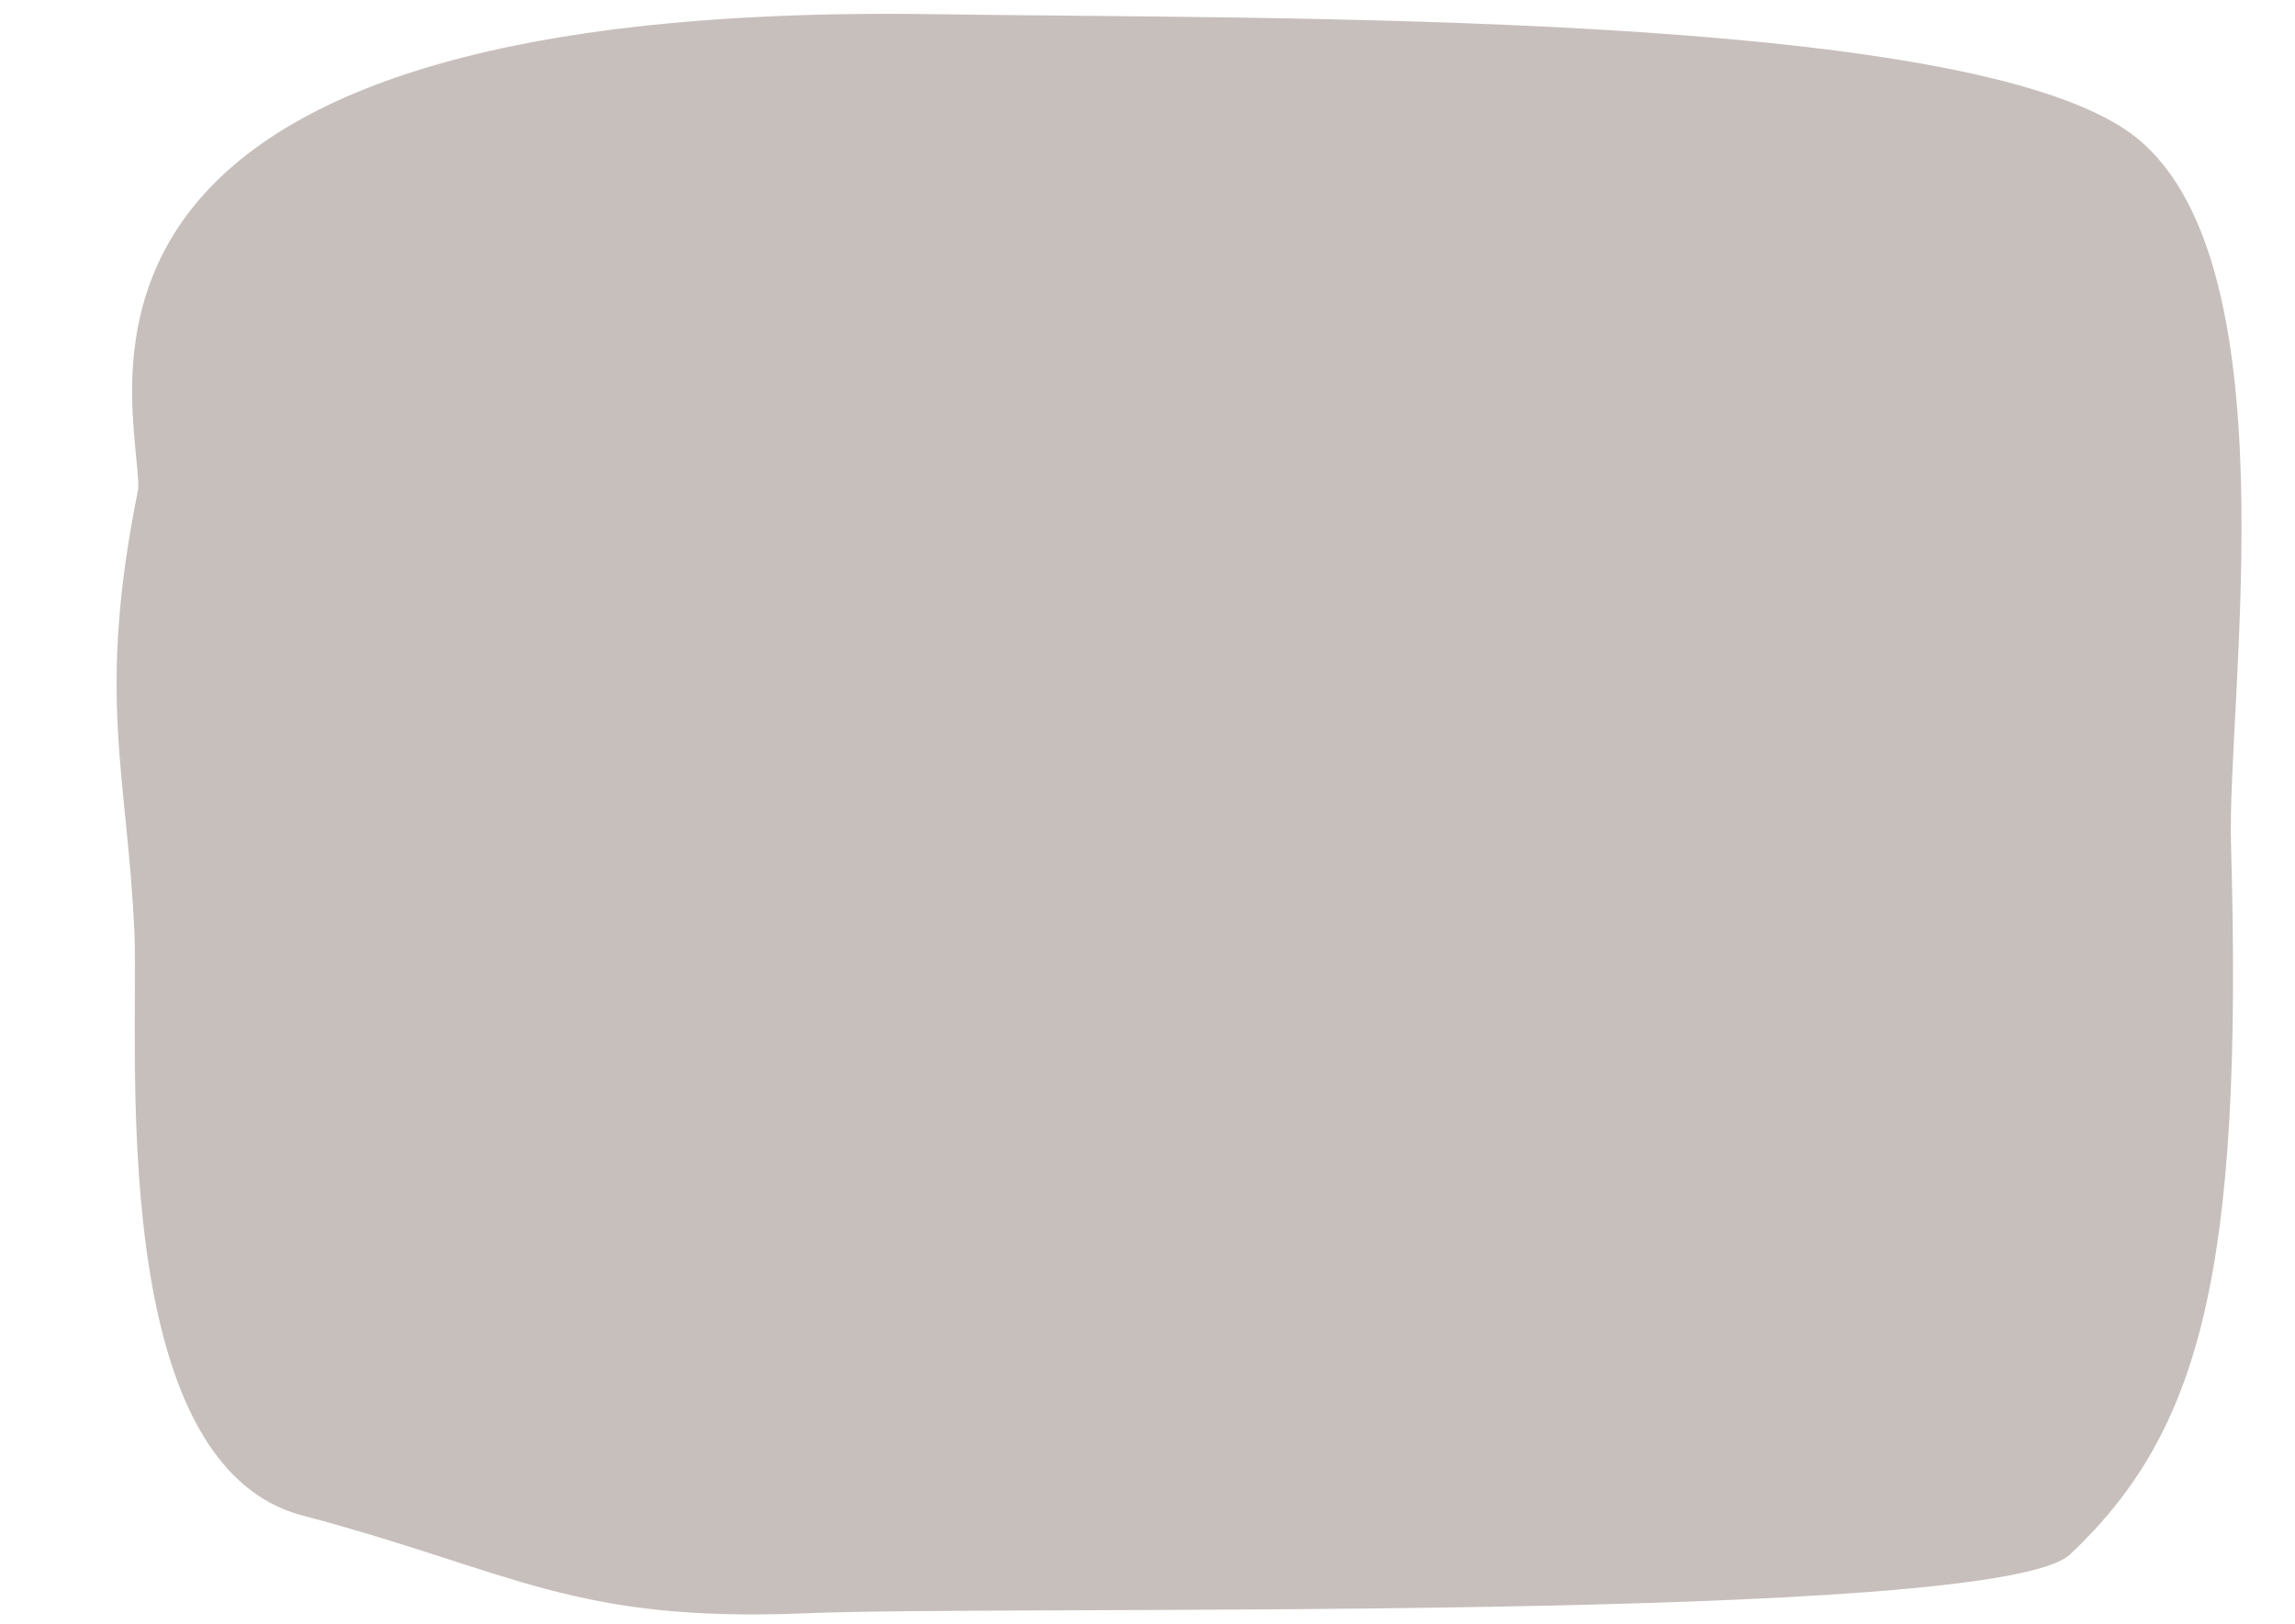<?xml version="1.0" encoding="UTF-8" standalone="no"?><svg xmlns="http://www.w3.org/2000/svg" xmlns:xlink="http://www.w3.org/1999/xlink" clip-rule="evenodd" fill="#000000" fill-rule="evenodd" height="739.7" preserveAspectRatio="xMidYMid meet" stroke-linejoin="round" stroke-miterlimit="2" version="1" viewBox="-53.1 -6.3 1045.1 739.7" width="1045.1" zoomAndPan="magnify"><g id="change1_1"><path d="M164.91,568.923C145.632,663.795 159.993,698.938 163.156,770.956C165.361,821.183 149.516,1012.48 239.537,1036.35C336.7,1062.11 362.689,1085.36 469.708,1080.89C562.057,1077.03 1011.02,1085.94 1044.68,1054.07C1103.48,998.402 1123.61,926.873 1117.9,730.697C1115.95,663.585 1147.05,461.947 1072.41,407.148C995.601,350.755 681.81,355.099 528.163,352.759C101.951,346.266 166.076,530.721 164.91,568.923Z" fill="#c7bfbc" transform="translate(-155.044 -352.591)"/></g></svg>